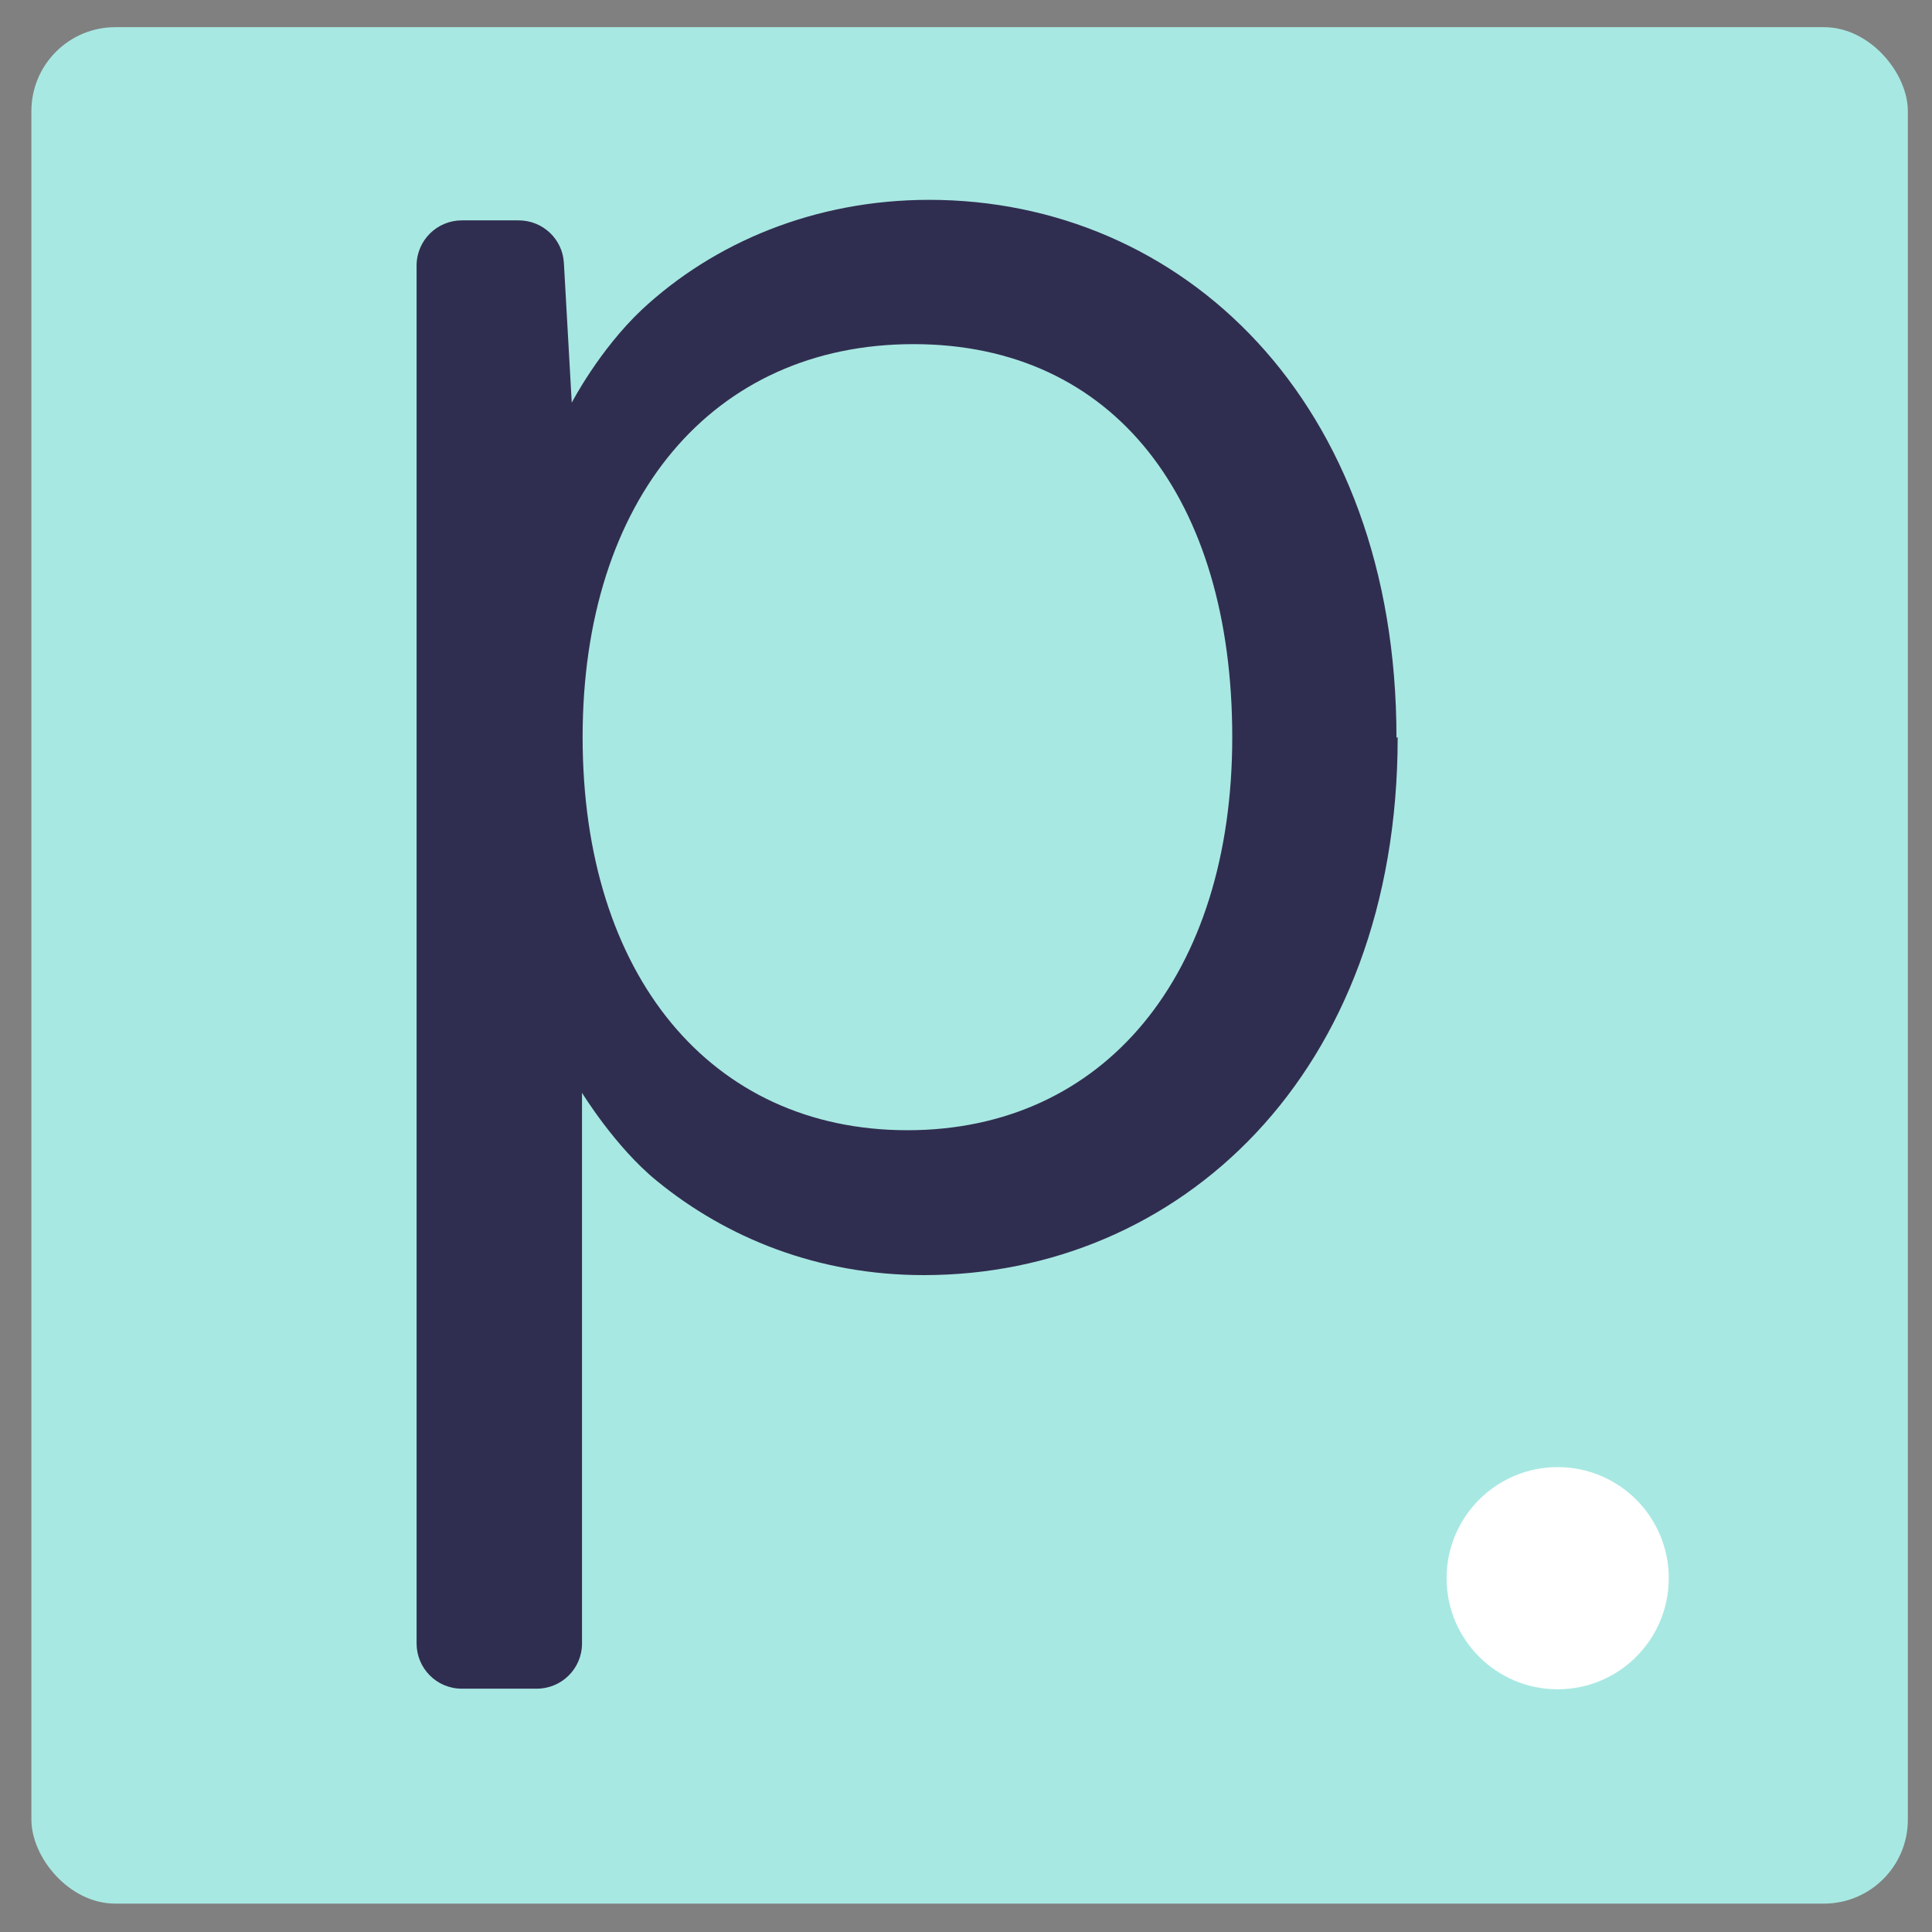 <svg viewBox="0 0 32 32" xmlns="http://www.w3.org/2000/svg" data-name="Layer 1" id="Layer_1">
  <rect x="0" y="0" width="32" height="32" fill="#808080" stroke="none"/>
  <defs>
    <style>
      .cls-1 {
        fill: #302e50;
      }

      .cls-2 {
        fill: #a8e8e2;
      }

      .cls-3 {
        fill: #fff;
      }
    </style>
  </defs>
  <rect ry="1.39" rx="1.39" height="31.08" width="31.08" y=".45" x=".52" class="cls-2"></rect>
  <g>
    <path d="M23.15,12.21c0,5.59-3.63,8.91-7.85,8.91-1.76,0-3.27-.62-4.42-1.56-.69-.56-1.24-1.46-1.24-1.46v9.12c0,.42-.34.75-.75.75h-1.24c-.42,0-.75-.34-.75-.75V4.4c0-.42.34-.75.75-.75h.94c.4,0,.73.31.75.71l.13,2.31s.45-.87,1.16-1.54c1.19-1.11,2.86-1.82,4.76-1.82,4.18,0,7.74,3.32,7.74,8.91ZM20.41,12.21c0-3.94-1.95-6.51-5.28-6.51s-5.48,2.57-5.48,6.51,2.12,6.51,5.38,6.51,5.38-2.57,5.38-6.51Z" class="cls-1"></path>
    <circle r="1.84" cy="26.14" cx="25.8" class="cls-3"></circle>
  </g>
</svg>